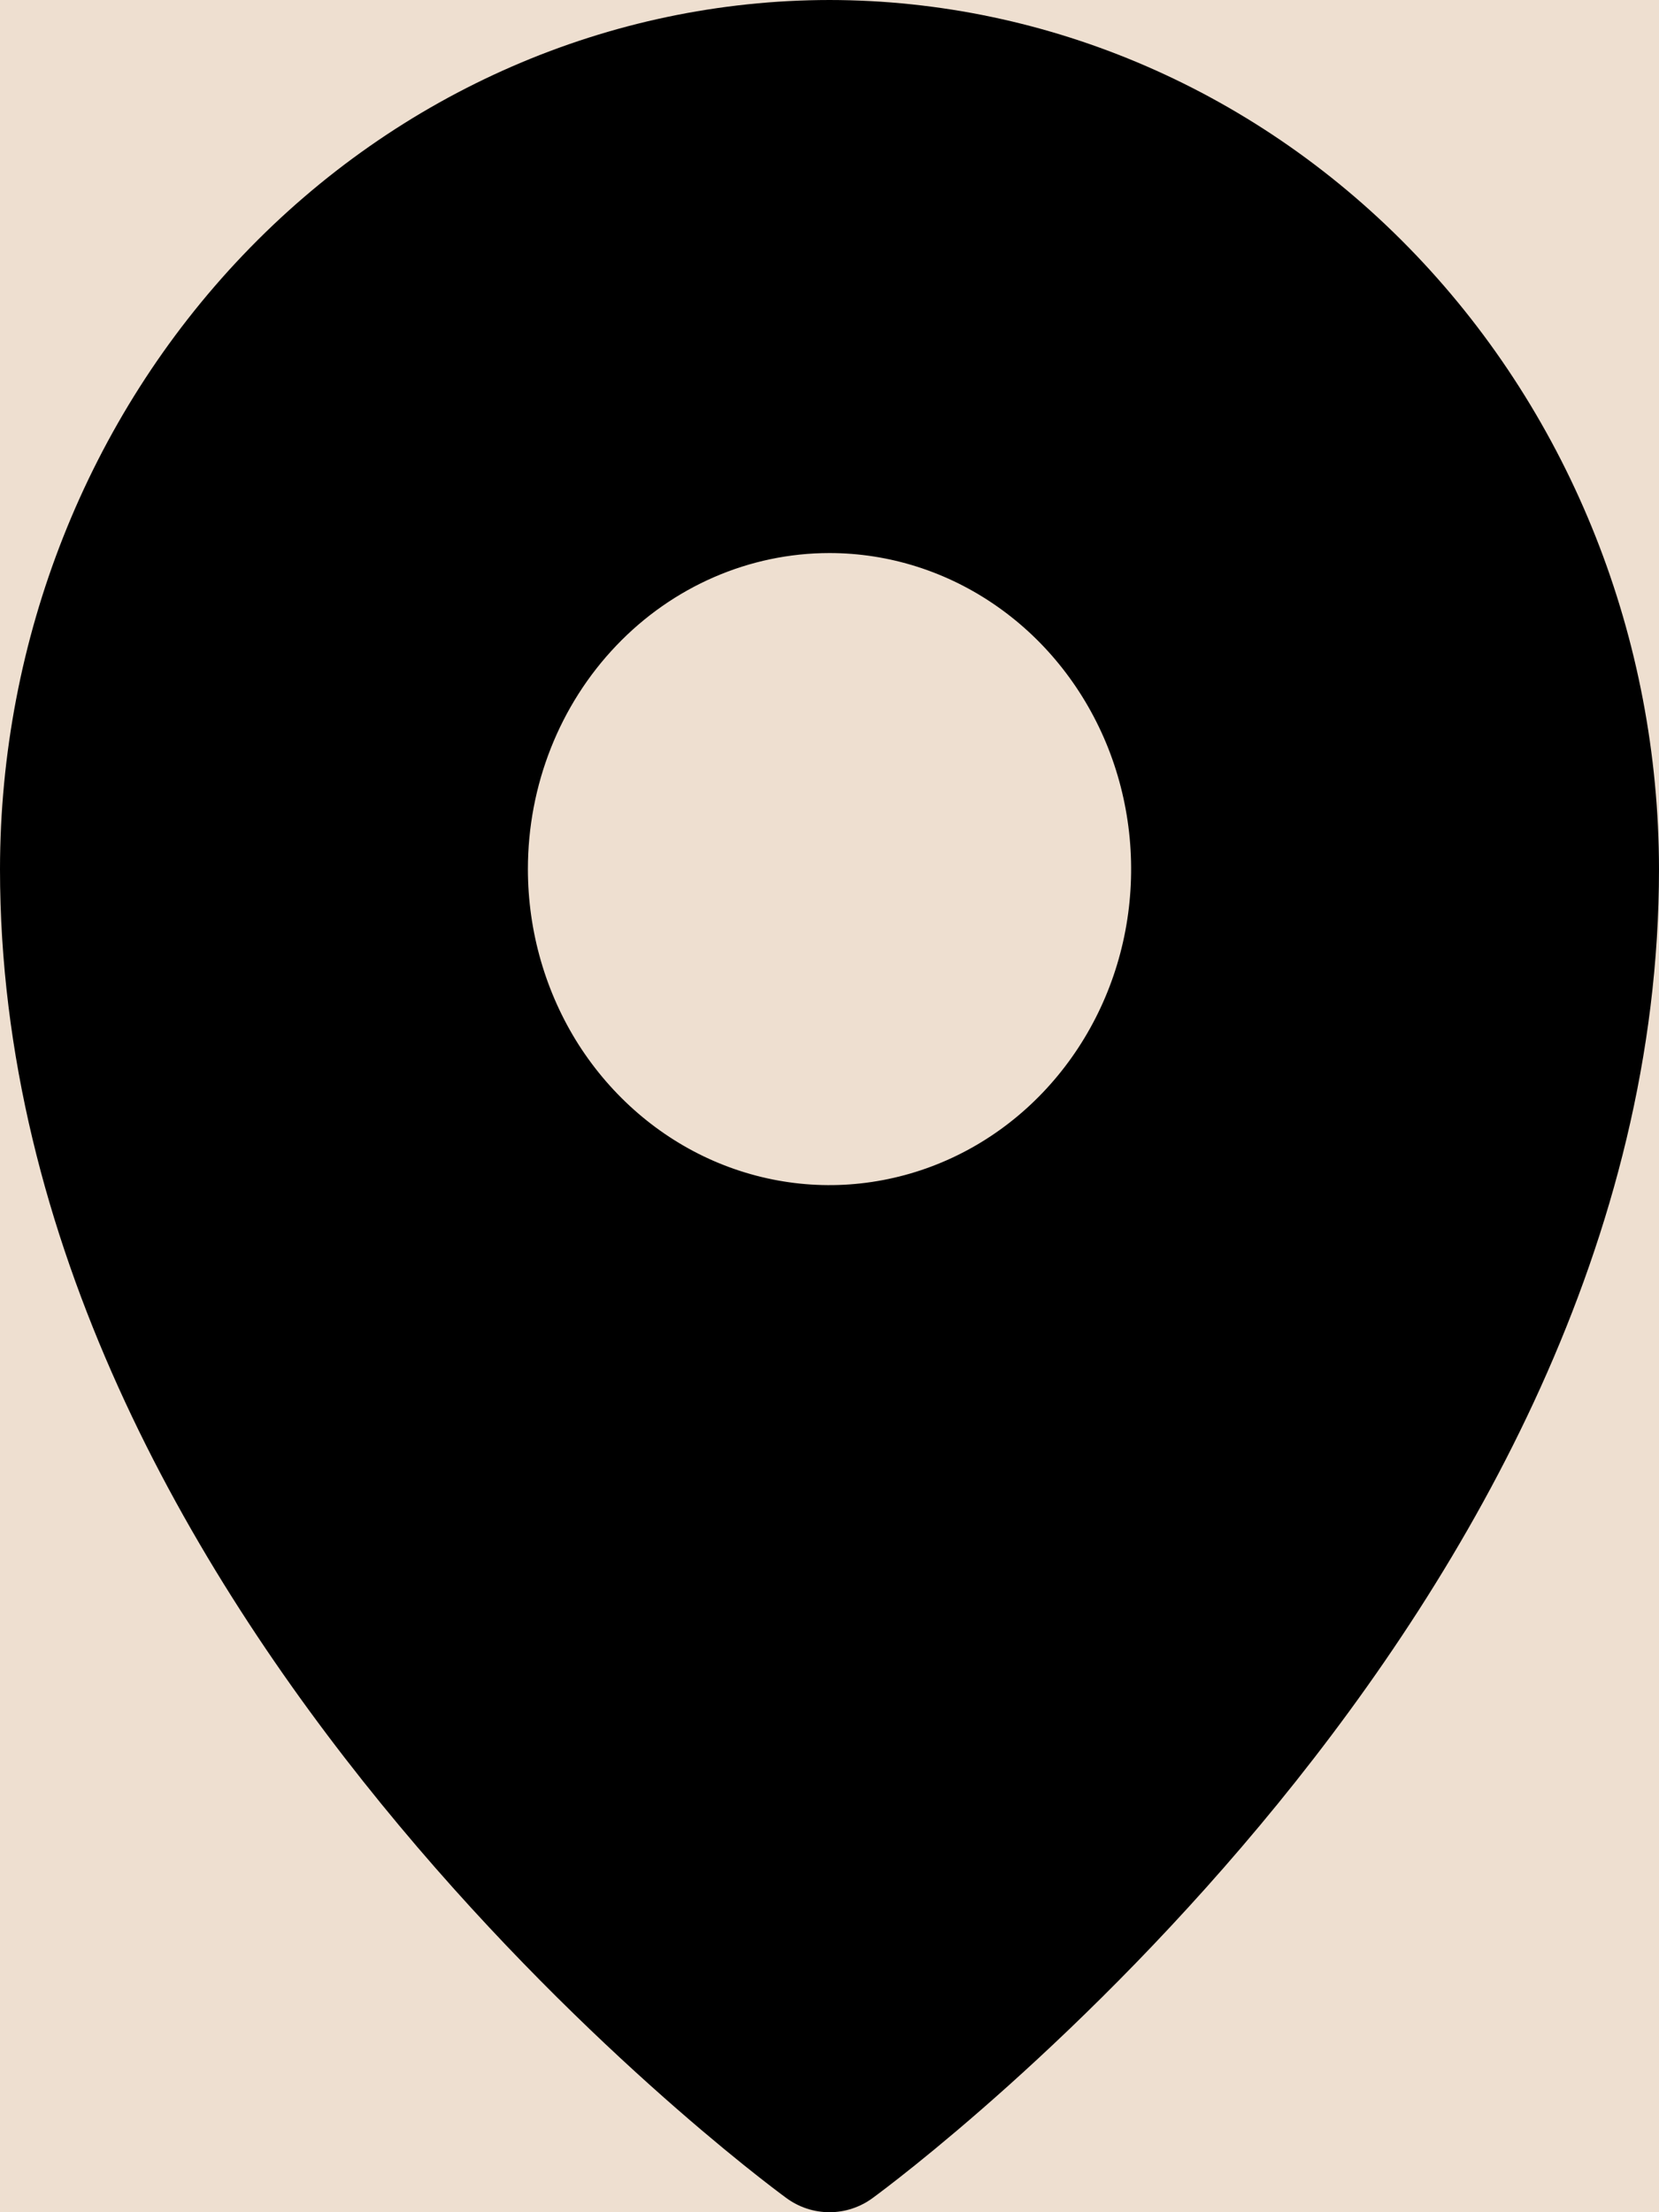 <svg width="15" height="20" fill="none" xmlns="http://www.w3.org/2000/svg"><rect width="15" height="20" fill="#222222"/><g id="Contact" clip-path="url(#clip0_804_787)"><rect width="1440" height="2743" transform="translate(-165 -1131)" fill="#FBF4DF"/><rect id="Rectangle 71" x="-42" y="-377" width="1195" height="546" rx="30" fill="#7B1E47" fill-opacity="0.1"/><path id="Vector" d="M7.5 0C5.512 0.002 3.605 0.831 2.199 2.304C0.793 3.777 0.002 5.774 0 7.857C0 14.581 6.818 19.658 7.109 19.871C7.223 19.955 7.36 20 7.5 20C7.64 20 7.777 19.955 7.891 19.871C8.182 19.658 15 14.581 15 7.857C14.998 5.774 14.207 3.777 12.801 2.304C11.395 0.831 9.488 0.002 7.5 0ZM7.5 5C8.039 5 8.567 5.168 9.015 5.482C9.464 5.796 9.813 6.242 10.02 6.764C10.226 7.286 10.28 7.86 10.175 8.415C10.07 8.969 9.81 9.478 9.428 9.878C9.047 10.277 8.561 10.549 8.032 10.659C7.503 10.77 6.955 10.713 6.456 10.497C5.958 10.281 5.532 9.914 5.232 9.445C4.933 8.975 4.773 8.422 4.773 7.857C4.773 7.099 5.06 6.373 5.572 5.837C6.083 5.301 6.777 5 7.5 5Z" fill="black"/></g></svg>